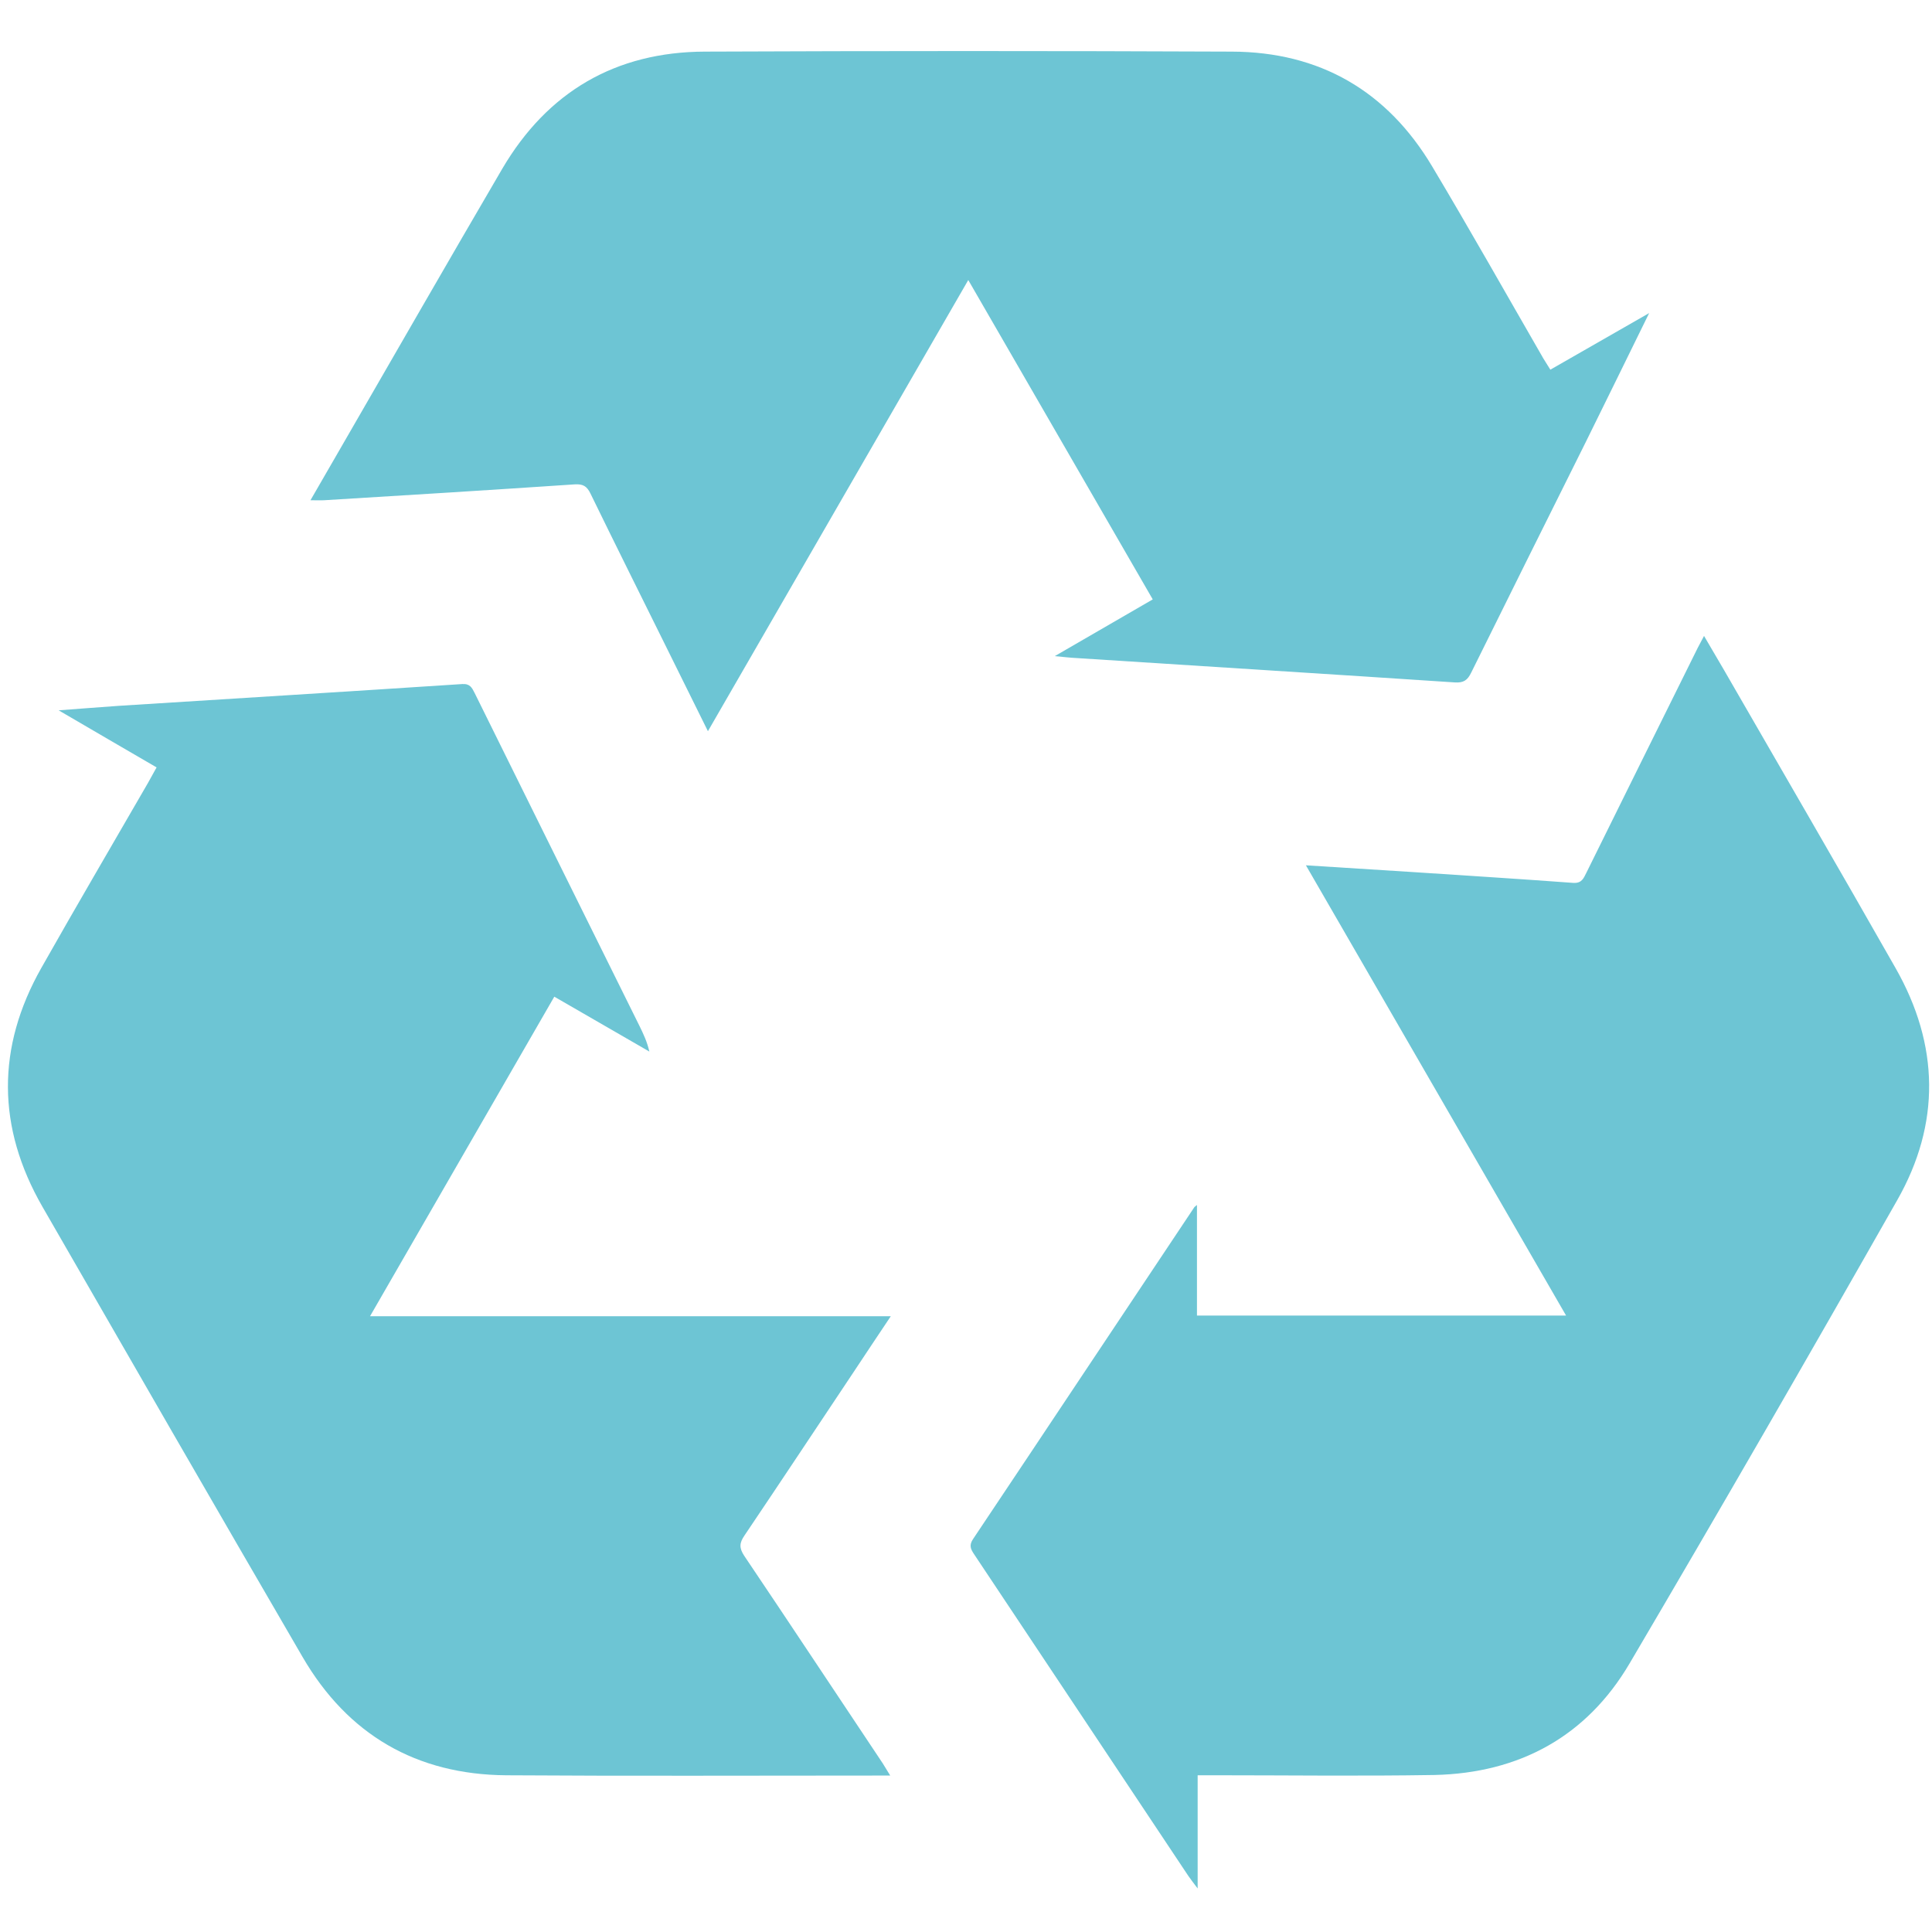 <?xml version="1.0" encoding="utf-8"?>
<!-- Generator: Adobe Illustrator 16.0.0, SVG Export Plug-In . SVG Version: 6.00 Build 0)  -->
<!DOCTYPE svg PUBLIC "-//W3C//DTD SVG 1.1//EN" "http://www.w3.org/Graphics/SVG/1.1/DTD/svg11.dtd">
<svg version="1.1" id="圖層_1" xmlns="http://www.w3.org/2000/svg" xmlns:xlink="http://www.w3.org/1999/xlink" x="0px" y="0px"
	 width="595.279px" height="595.275px" viewBox="0 123.307 595.279 595.275" enable-background="new 0 123.307 595.279 595.275"
	 xml:space="preserve">
<title>資產 1</title>
<g>
	<path fill="#6DC5D4" d="M477.685,237.211c9.951-5.714,19.776-11.344,30.445-17.438c-6.832,13.874-13.157,26.883-19.566,39.808
		c-11.766,23.635-23.572,47.293-35.254,70.95c-1.138,2.34-2.319,3.226-5.104,3.036c-38.838-2.572-77.675-4.998-116.555-7.506
		c-1.854-0.084-3.711-0.316-6.663-0.591c10.5-6.093,20.157-11.681,30.192-17.479c-18.934-32.744-37.655-65.151-56.842-98.401
		c-26.875,46.555-53.397,92.519-80.218,139.01c-4.343-8.75-8.392-16.931-12.419-25.09c-7.928-16.024-15.919-32.027-23.762-48.116
		c-1.098-2.277-2.277-2.994-4.851-2.846c-25.723,1.729-51.487,3.332-77.253,4.892c-1.181,0.063-2.361,0-4.175,0
		c3.5-6.073,6.747-11.659,9.973-17.268c16.342-28.295,32.598-56.612,49.106-84.844c13.938-23.742,34.938-36.034,62.474-36.119
		c54.104-0.232,108.196-0.232,162.299,0c27.115,0.084,47.904,12.124,61.777,35.401c11.682,19.566,22.855,39.407,34.242,59.143
		C476.166,234.808,476.841,235.82,477.685,237.211z"/>
	<path fill="#6DC5D4" d="M369.015,670.298c0,11.682,0,22.729,0,34.873c-1.393-1.854-2.193-2.867-2.91-3.922
		c-22.013-33.061-43.982-66.078-65.995-99.096c-1.011-1.521-1.603-2.699-0.295-4.641c22.729-33.986,45.374-68.104,68.104-102.133
		c0.084-0.213,0.337-0.297,0.885-0.803c0,11.471,0,22.645,0,34.074c37.911,0,75.397,0,113.729,0
		c-26.734-46.303-53.26-92.184-80.163-138.728c11.639,0.738,22.477,1.434,33.355,2.109c16.319,1.075,32.724,2.108,49.043,3.31
		c2.614,0.147,3.162-1.434,4.006-3.1c11.427-23.108,22.855-46.217,34.325-69.326c0.549-1.075,1.139-2.172,1.939-3.668
		c2.15,3.668,4.092,6.958,6.03,10.289c17.669,30.678,35.506,61.293,53.006,92.086c13.452,23.656,13.916,47.904,0.464,71.52
		c-27.113,47.734-54.565,95.344-82.439,142.699c-13.283,22.563-34.03,33.777-60.092,34.369c-22.645,0.379-45.331,0.084-68.019,0.084
		C372.515,670.298,371.038,670.298,369.015,670.298z"/>
	<path fill="#6DC5D4" d="M114.008,528.865c53.787,0,106.772,0,160.453,0c-4.09,6.07-7.801,11.721-11.512,17.287
		c-11.175,16.742-22.307,33.566-33.566,50.268c-1.561,2.275-1.687,3.795-0.084,6.24c14.316,21.252,28.465,42.676,42.718,64.014
		c0.633,1.055,1.265,2.107,2.276,3.709c-1.834,0-3.163,0-4.47,0c-37.932,0-75.904,0.17-113.815-0.084
		c-27.704-0.211-48.832-12.48-62.769-36.434c-26.862-46.174-53.534-92.479-80.185-138.779c-14.021-24.416-14.17-49.084-0.295-73.586
		c10.754-19.028,21.865-37.961,32.809-56.917c0.843-1.519,1.687-3.015,2.678-4.829c-9.889-5.755-19.588-11.386-30.172-17.585
		c6.873-0.505,12.777-0.991,18.659-1.392c35.253-2.235,70.486-4.385,105.697-6.704c2.403-0.148,2.993,1.159,3.795,2.72
		c16.909,34.221,33.861,68.419,50.792,102.587c1.202,2.445,2.383,4.934,3.058,7.928c-9.635-5.566-19.313-11.176-29.287-16.91
		C151.939,463.123,133.194,495.548,114.008,528.865z"/>
</g>
</svg>
